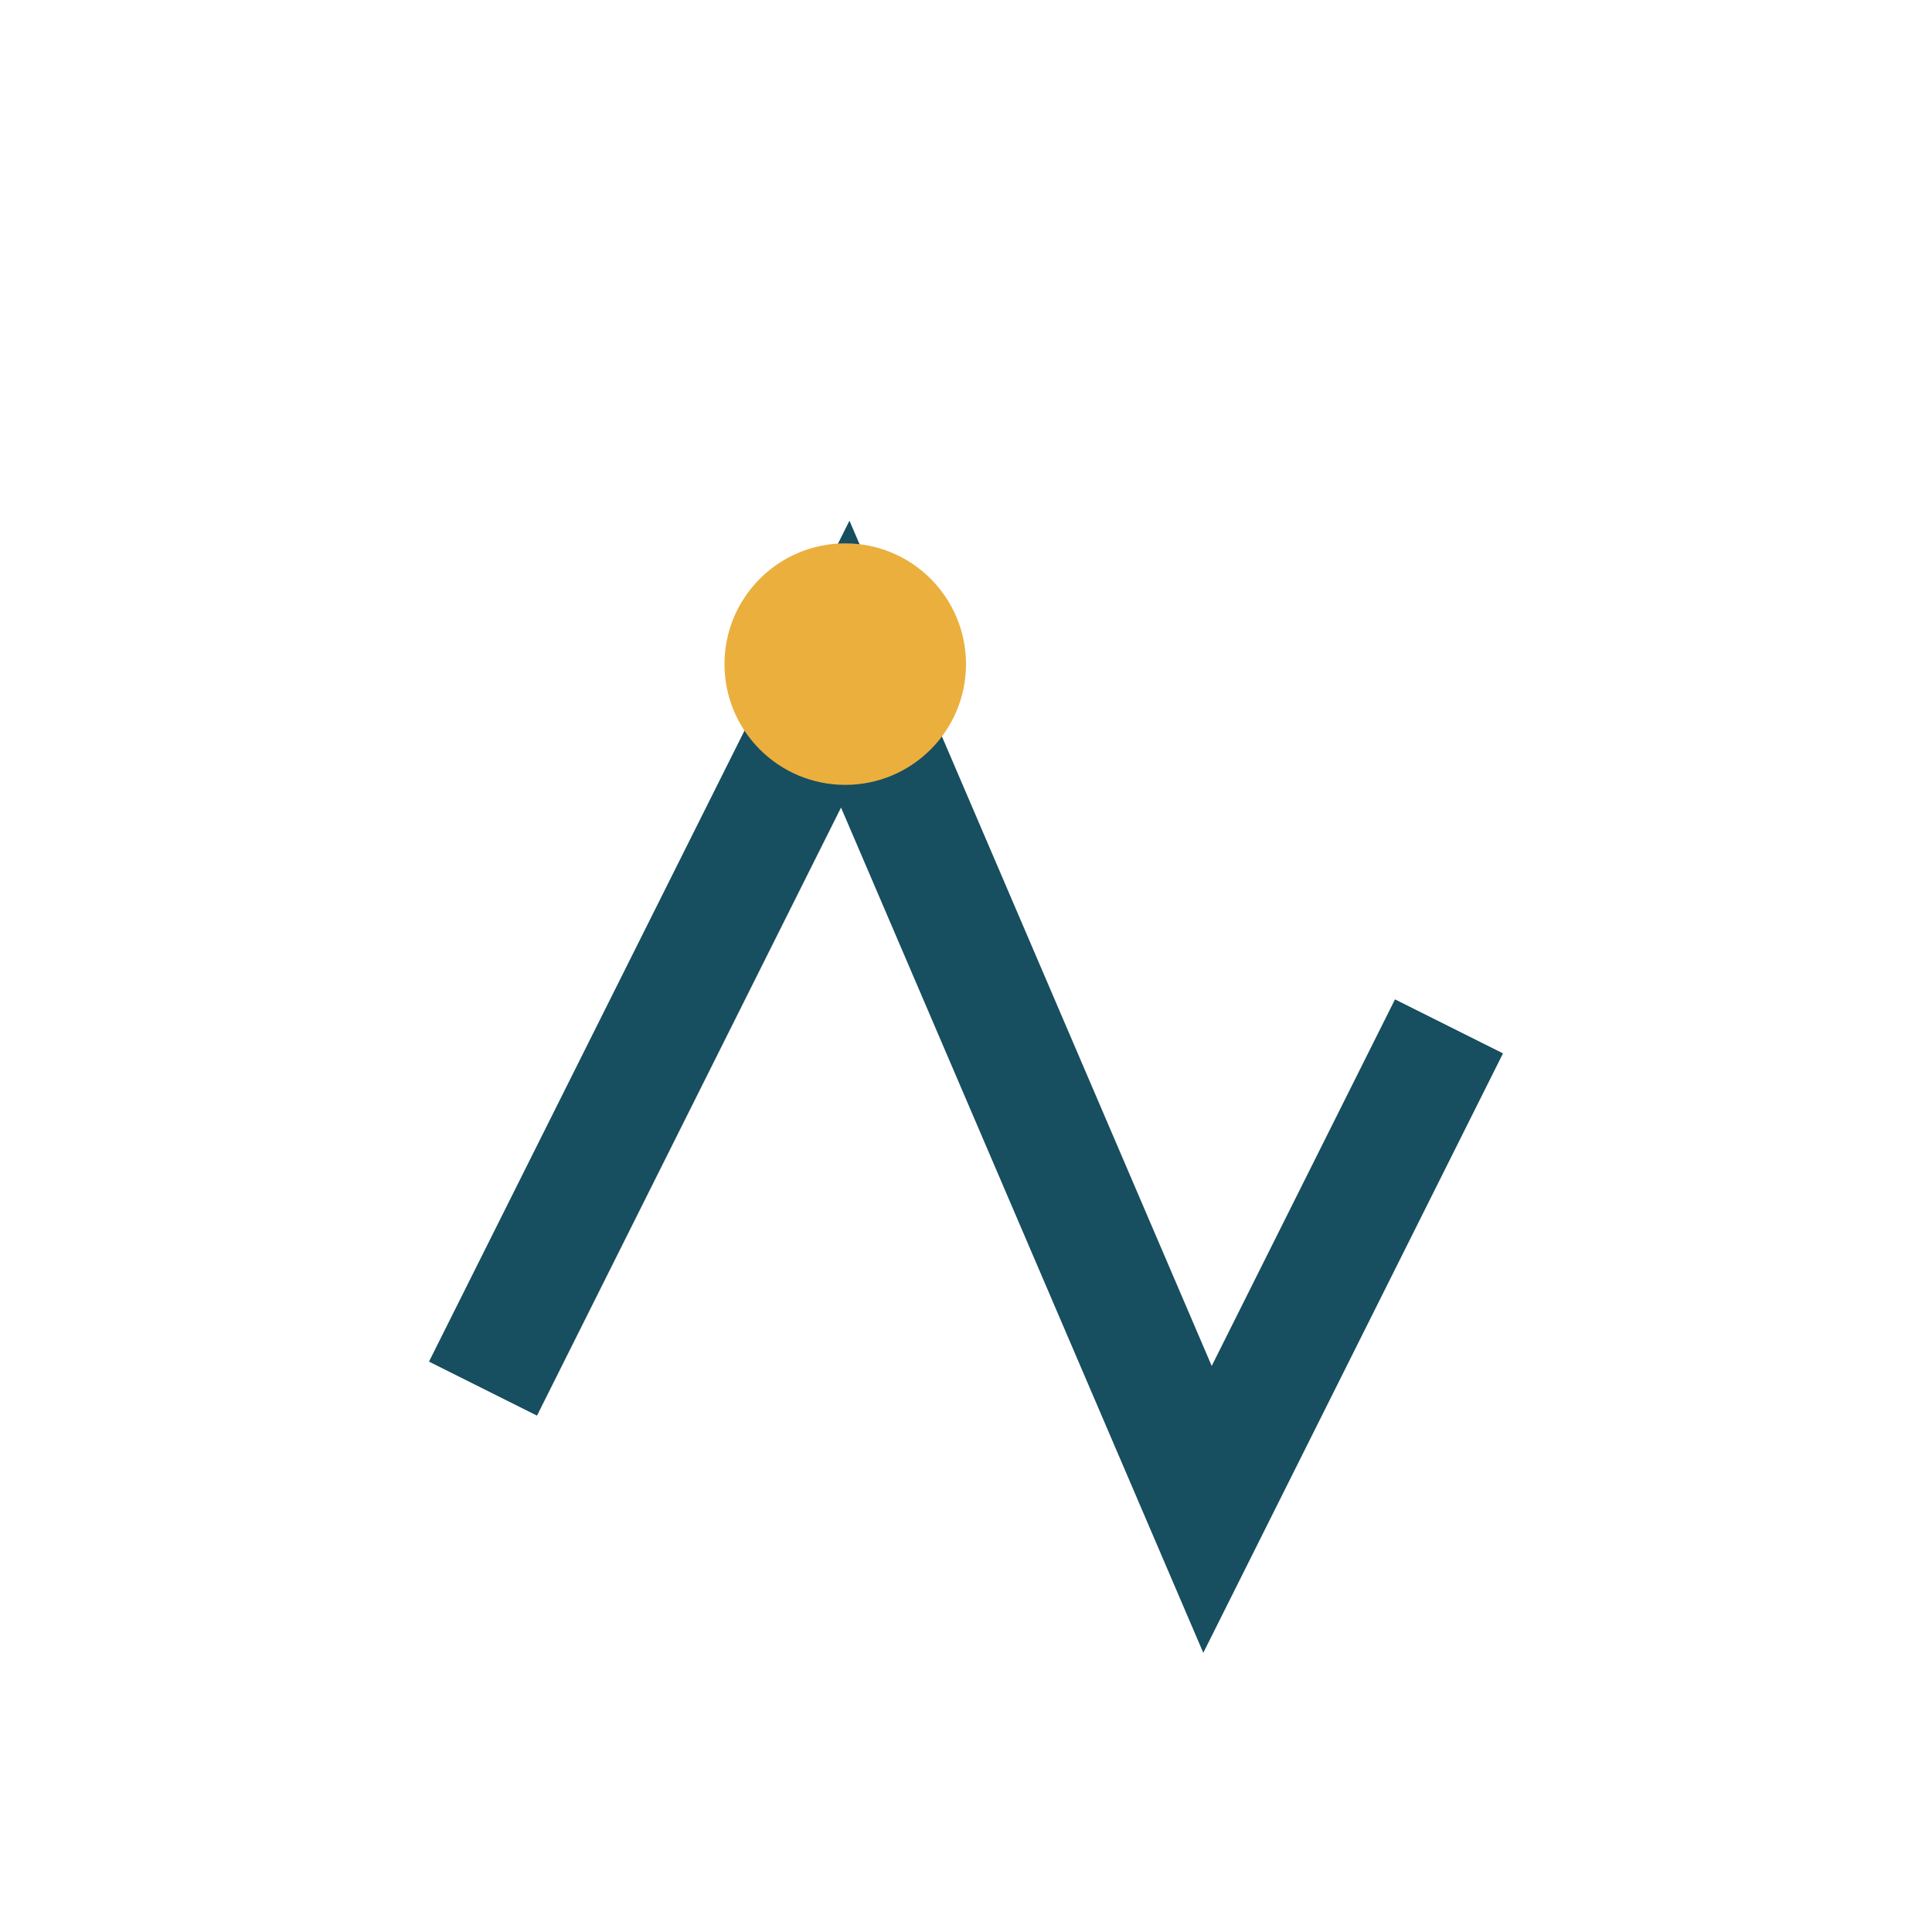 <?xml version="1.0" encoding="UTF-8"?>
<svg xmlns="http://www.w3.org/2000/svg" width="32" height="32" viewBox="0 0 32 32"><polyline points="8,23 14,11 20,25 24,17" fill="none" stroke="#174E60" stroke-width="2"/><circle cx="14" cy="11" r="2" fill="#EBAF3E"/></svg>